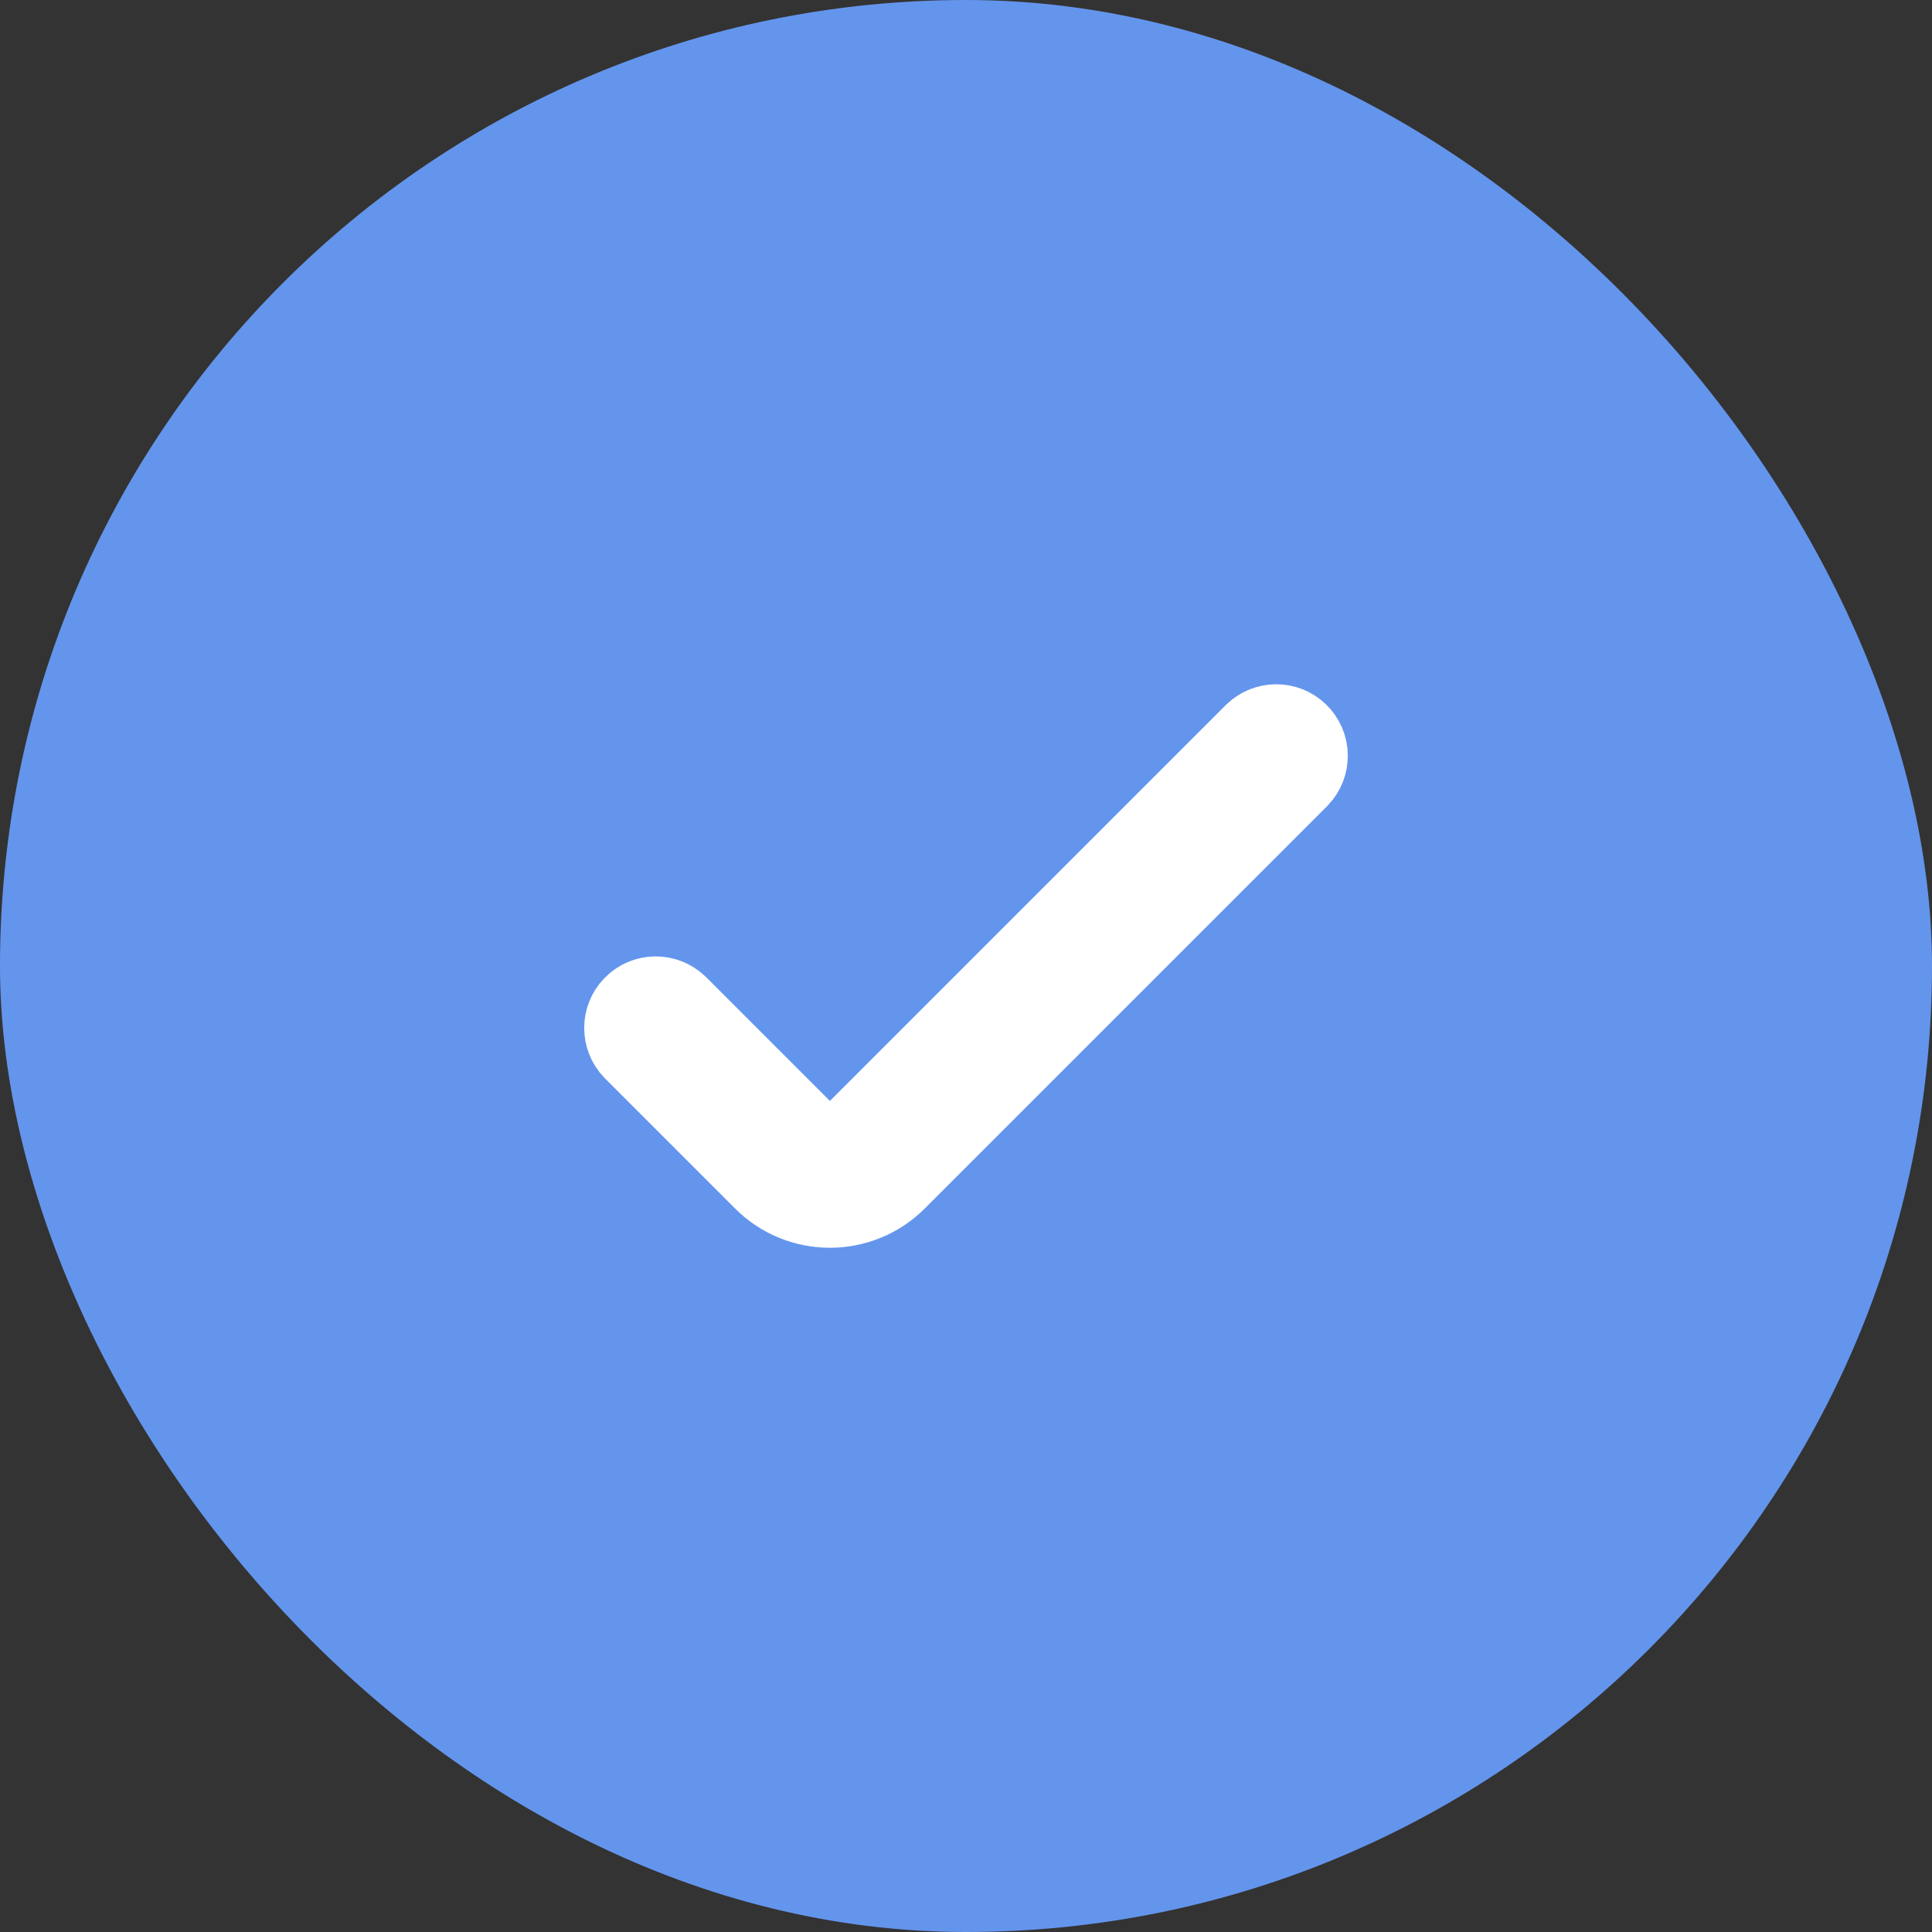 <svg width="24" height="24" viewBox="0 0 24 24" fill="none" xmlns="http://www.w3.org/2000/svg">
<rect x="0" y="0" width="24" height="24" fill="#333333" stroke="none"/>
<rect width="24" height="24" rx="12" fill="#6495ED"/>
<path d="M7.866 13.04L9.485 14.659C9.94 15.114 10.678 15.114 11.134 14.659L16.134 9.659C16.283 9.504 16.279 9.258 16.124 9.109C15.974 8.964 15.735 8.964 15.584 9.109L10.584 14.109C10.432 14.261 10.186 14.261 10.035 14.109L8.416 12.49C8.261 12.341 8.015 12.345 7.866 12.5C7.721 12.65 7.721 12.889 7.866 13.04Z" fill="white" stroke="white"/>
</svg>
